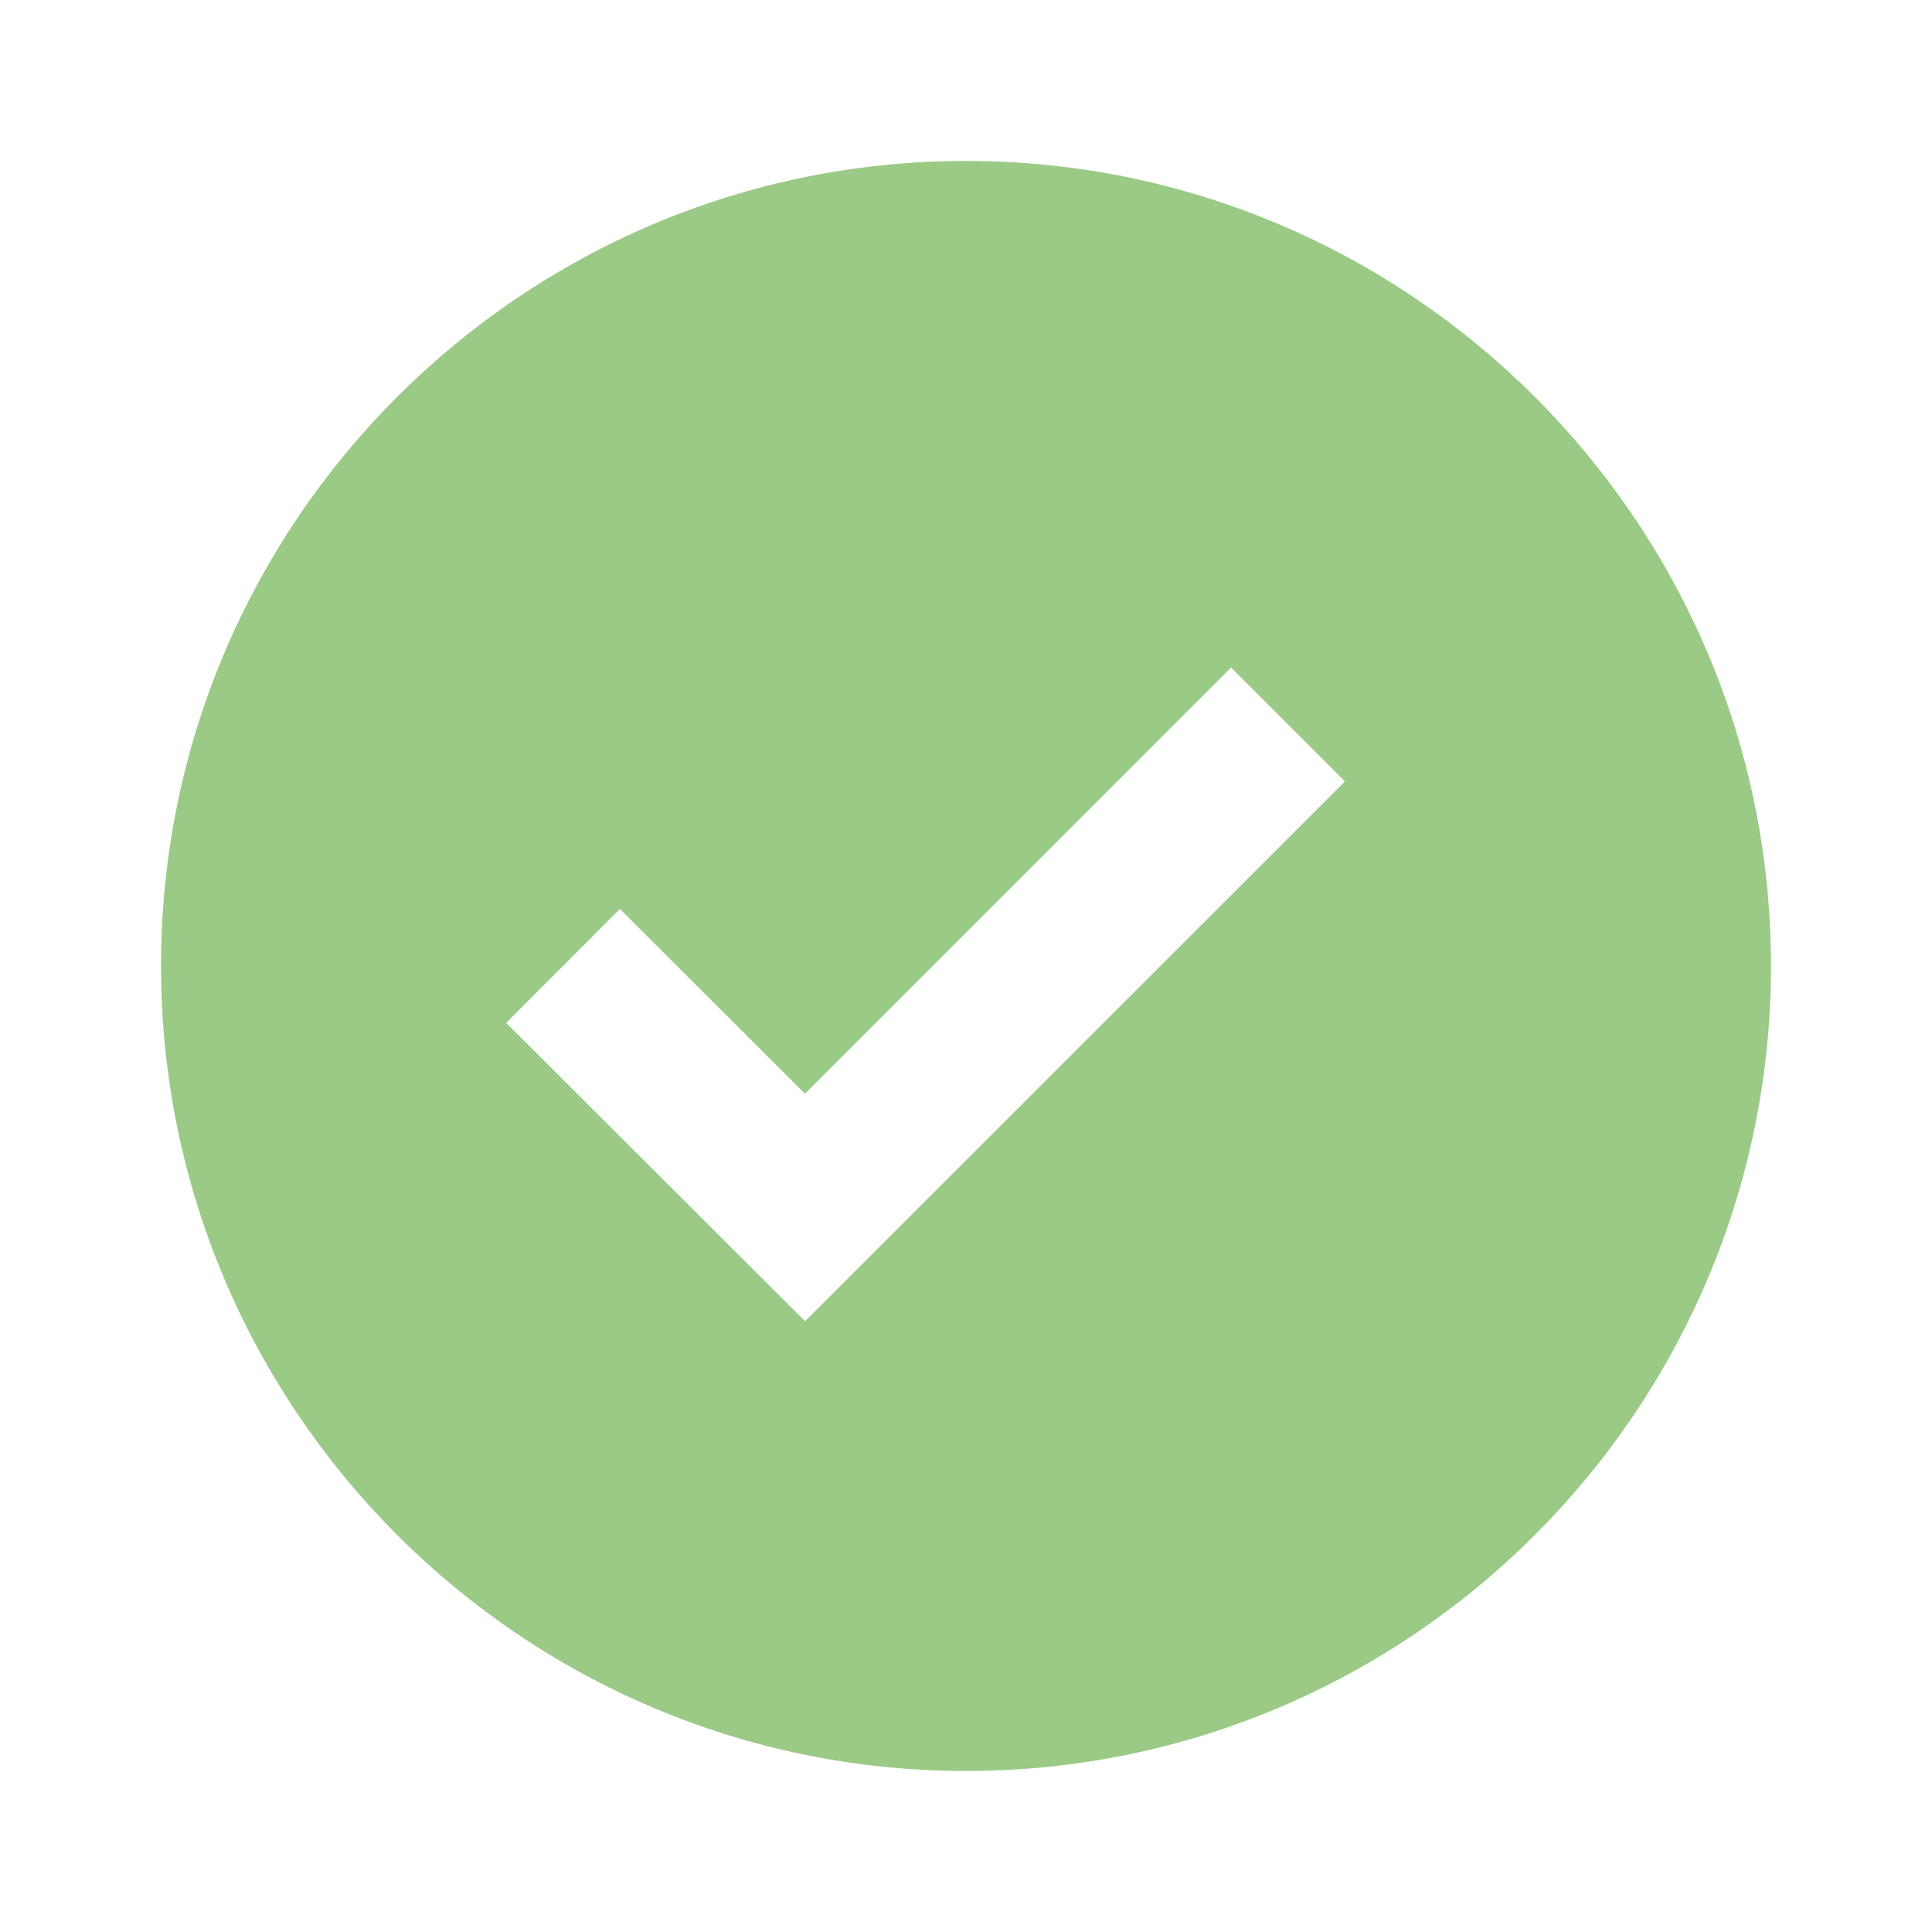 <?xml version="1.0" encoding="UTF-8"?> <svg xmlns="http://www.w3.org/2000/svg" width="20" height="20" viewBox="0 0 20 20" fill="none"> <path d="M10 1.666C5.405 1.666 1.667 5.404 1.667 9.999C1.667 14.594 5.405 18.333 10 18.333C14.595 18.333 18.333 14.594 18.333 9.999C18.333 5.404 14.595 1.666 10 1.666ZM8.334 13.677L5.24 10.589L6.417 9.409L8.333 11.322L12.744 6.91L13.923 8.089L8.334 13.677Z" fill="#9ACA86"></path> </svg> 